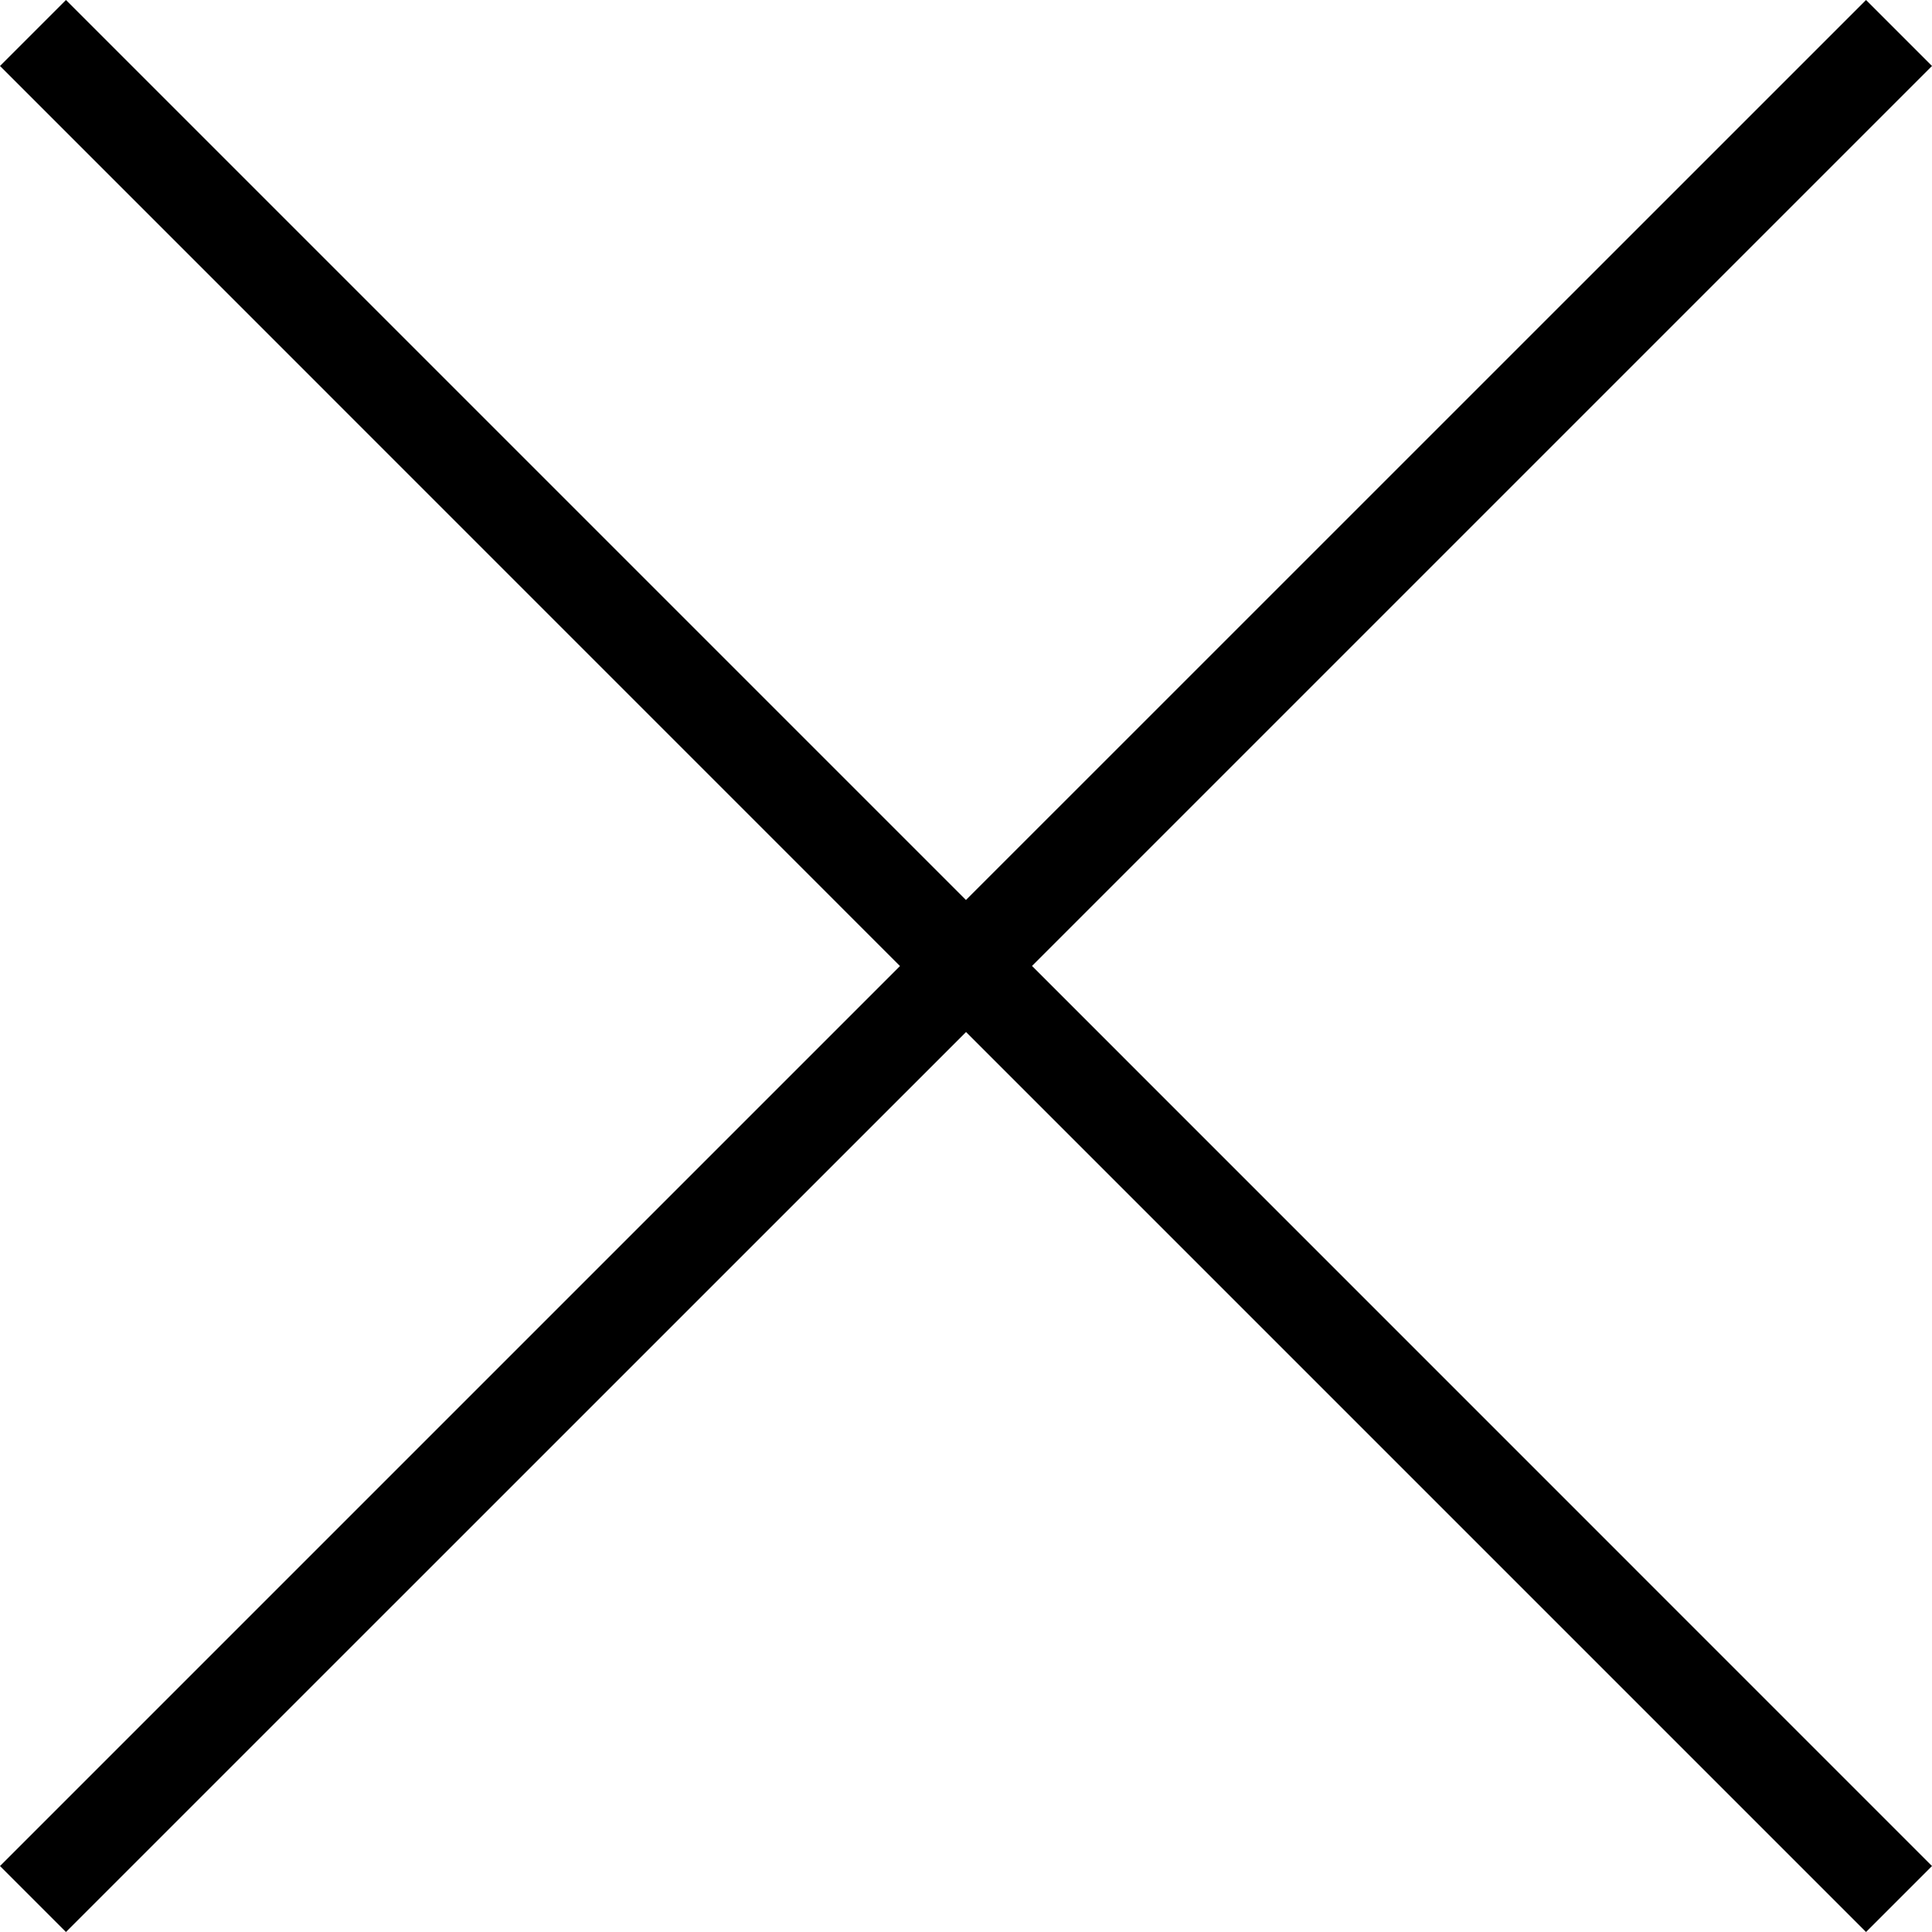 <svg xmlns="http://www.w3.org/2000/svg" width="20.707" height="20.707"><path data-name="合体 33" d="M10.354 11.061.707 20.707 0 20l9.646-9.646L0 .707.707 0l9.646 9.646L20 0l.707.707-9.646 9.646L20.707 20l-.707.707Z"/></svg>